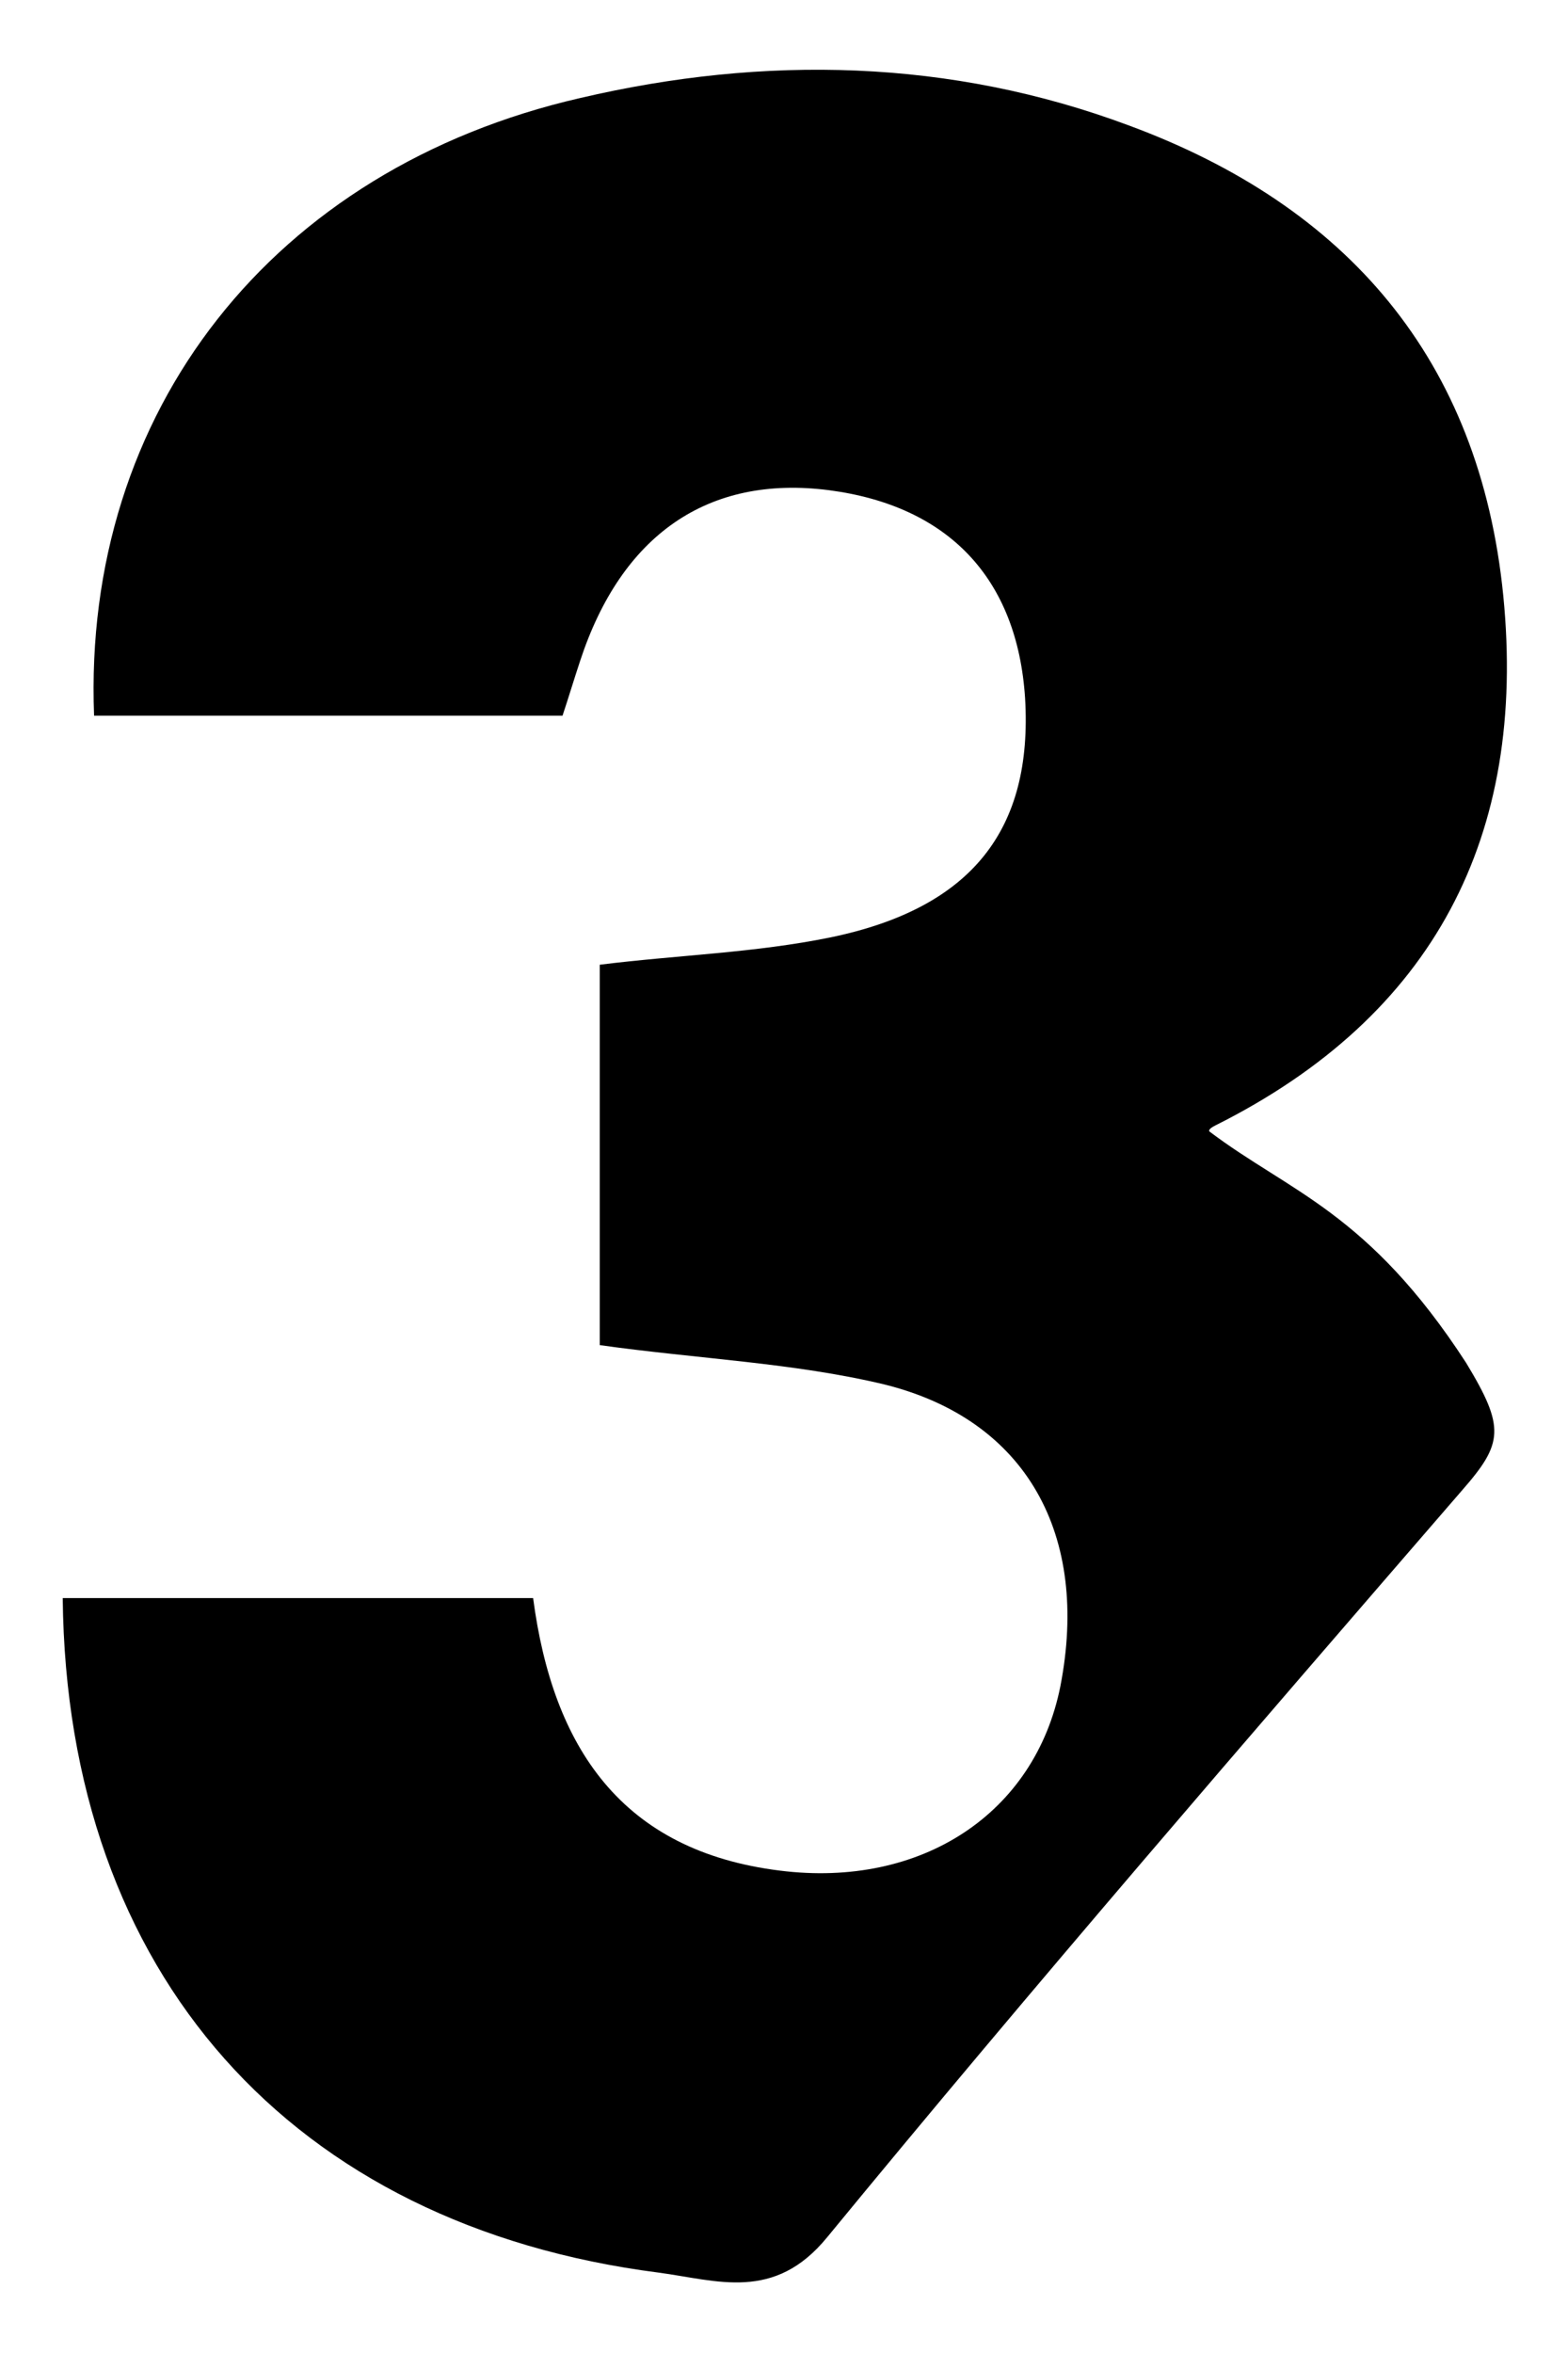 <?xml version="1.0" encoding="utf-8"?>
<!-- Generator: Adobe Illustrator 22.1.0, SVG Export Plug-In . SVG Version: 6.00 Build 0)  -->
<svg version="1.1" id="レイヤー_1" xmlns="http://www.w3.org/2000/svg" xmlns:xlink="http://www.w3.org/1999/xlink" x="0px"
	 y="0px" viewBox="0 0 80 120" style="enable-background:new 0 0 80 120;" xml:space="preserve">
<g>
	<path d="M3.2,81.5c8.1,0,15.9,0,24,0c1,7.6,4.5,12.9,12.6,13.9c7.2,0.9,13-2.9,14.3-9.4c1.5-7.7-1.7-13.6-9-15.4
		c-4.6-1.1-9.5-1.3-14.5-2c0-6.4,0-12.8,0-19.4c4-0.5,7.9-0.6,11.8-1.4c7.2-1.5,10.3-5.5,9.9-12.2c-0.4-6.1-3.9-9.8-10-10.6
		c-6.2-0.8-10.6,2.3-12.7,8.7c-0.3,0.9-0.6,1.9-0.9,2.8c-8.1,0-16,0-23.9,0C4.2,21,13.9,8.6,29.6,5c9.4-2.2,18.9-2,28,1.4
		c11.1,4.1,17.9,11.9,19.1,24c1.2,12.2-3.5,21.4-14.7,27c-0.4,0.2-0.3,0.3-0.3,0.3c4.1,3.1,8.1,4.1,13.1,11.8c2,3.3,1.9,4.1-0.2,6.5
		c-10.9,12.6-21.8,25.2-32.4,38.1c-2.7,3.3-5.6,2.2-8.6,1.8C14.9,113.5,3.4,100.7,3.2,81.5z"/>
	<path d="M72.5,57.6L72.5,57.6L72.5,57.6z"/>
</g>
</svg>
